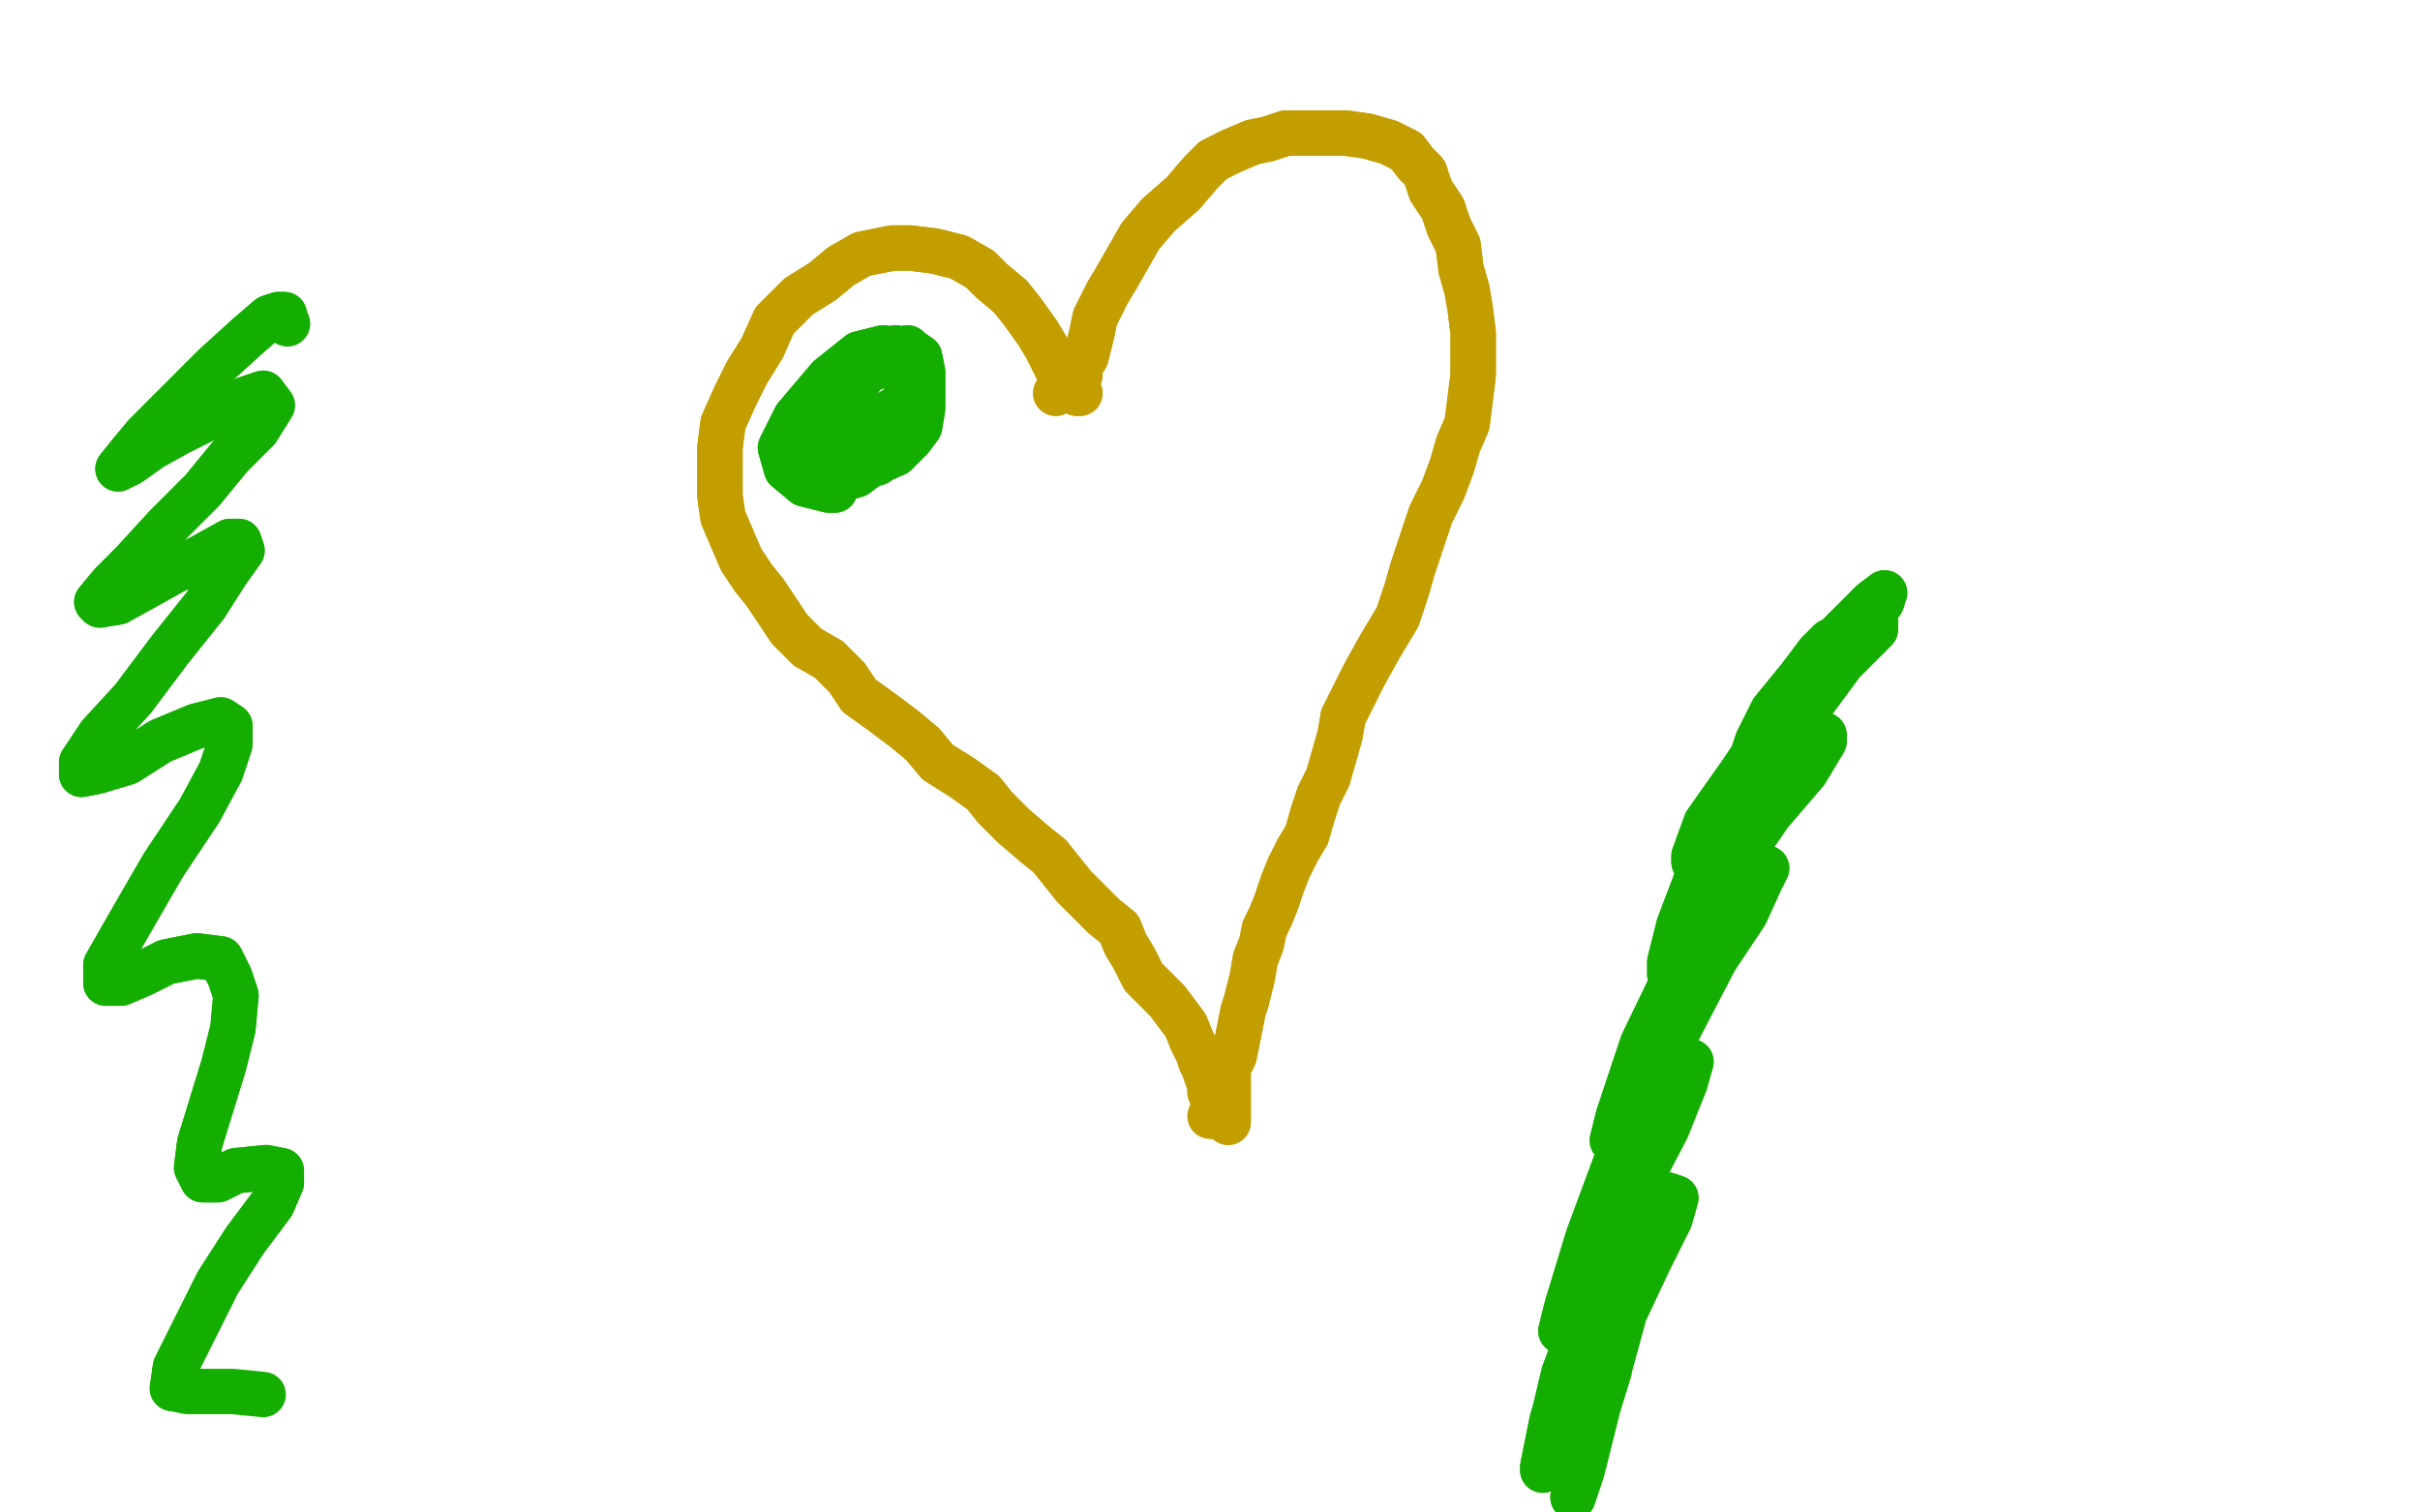 <?xml version="1.0" standalone="no"?>
<!DOCTYPE svg PUBLIC "-//W3C//DTD SVG 1.1//EN"
"http://www.w3.org/Graphics/SVG/1.1/DTD/svg11.dtd">

<svg width="800" height="500" version="1.1" xmlns="http://www.w3.org/2000/svg" xmlns:xlink="http://www.w3.org/1999/xlink" style="stroke-antialiasing: false"><desc>This SVG has been created on https://colorillo.com/</desc><rect x='0' y='0' width='800' height='500' style='fill: rgb(255,255,255); stroke-width:0' /><polyline points="349,130 350,129 350,129 351,128 351,128 351,127 351,127 351,126 351,126 351,125 351,125 350,123 348,119 346,115 343,110 338,103 334,98 328,93 324,89 317,85 309,83 301,82 295,82 285,84 278,88 272,93 264,98 256,106 252,115 247,123 243,131 239,140 238,148 238,156 238,164 239,171 242,178 245,185 249,191 253,196 257,202 261,208 267,214 274,218 280,224 284,230 291,235 299,241 305,246 310,252 318,257 325,262 329,267 335,273 342,279 347,283 351,288 355,293 360,298 365,303 370,307 372,312 375,317 378,323 382,327 386,331 389,335 392,339 394,344 396,348 397,351 398,353 399,356 400,358 400,361 401,363 401,365 401,367 401,368 401,369" style="fill: none; stroke: #c39e00; stroke-width: 15; stroke-linejoin: round; stroke-linecap: round; stroke-antialiasing: false; stroke-antialias: 0; opacity: 1.0"/>
<polyline points="349,130 350,129 350,129 351,128 351,128 351,127 351,127 351,126 351,126 351,125 350,123 348,119 346,115 343,110 338,103 334,98 328,93 324,89 317,85 309,83 301,82 295,82 285,84 278,88 272,93 264,98 256,106 252,115 247,123 243,131 239,140 238,148 238,156 238,164 239,171 242,178 245,185 249,191 253,196 257,202 261,208 267,214 274,218 280,224 284,230 291,235 299,241 305,246 310,252 318,257 325,262 329,267 335,273 342,279 347,283 351,288 355,293 360,298 365,303 370,307 372,312 375,317 378,323 382,327 386,331 389,335 392,339 394,344 396,348 397,351 398,353 399,356 400,358 400,361 401,363 401,365 401,367 401,368 401,369 400,369" style="fill: none; stroke: #c39e00; stroke-width: 15; stroke-linejoin: round; stroke-linecap: round; stroke-antialiasing: false; stroke-antialias: 0; opacity: 1.0"/>
<polyline points="357,130 356,130 356,130 356,129 356,129 355,129 355,129 355,128 356,127 356,125 357,124 357,121 359,118 360,114 361,110 362,105 364,101 366,97 369,92 373,85 377,78 383,71 391,64 397,57 401,53 407,50 414,47 419,46 425,44 433,44 440,44 445,44 452,45 459,47 465,50 468,54 471,57 473,63 477,69 479,75 482,81 483,89 485,96 486,102 487,110 487,117 487,124 486,132 485,140 482,147 480,154 477,162 473,170 470,179 467,188 465,195 462,204 456,214 451,223 447,231 444,237 443,243 441,250 439,257 436,263 434,269 432,276 429,281 426,287 424,292 422,298 420,303 418,307 417,312 415,317 414,323 413,327 412,331 411,334 410,339 409,344 408,349 406,353 406,356 406,359 406,362 406,365 406,367 406,369 406,370 406,371" style="fill: none; stroke: #c39e00; stroke-width: 15; stroke-linejoin: round; stroke-linecap: round; stroke-antialiasing: false; stroke-antialias: 0; opacity: 1.0"/>
<polyline points="357,130 356,130 356,130 356,129 356,129 355,129 355,128 356,127 356,125 357,124 357,121 359,118 360,114 361,110 362,105 364,101 366,97 369,92 373,85 377,78 383,71 391,64 397,57 401,53 407,50 414,47 419,46 425,44 433,44 440,44 445,44 452,45 459,47 465,50 468,54 471,57 473,63 477,69 479,75 482,81 483,89 485,96 486,102 487,110 487,117 487,124 486,132 485,140 482,147 480,154 477,162 473,170 470,179 467,188 465,195 462,204 456,214 451,223 447,231 444,237 443,243 441,250 439,257 436,263 434,269 432,276 429,281 426,287 424,292 422,298 420,303 418,307 417,312 415,317 414,323 413,327 412,331 411,334 410,339 409,344 408,349 406,353 406,356 406,359 406,362 406,365 406,367 406,369 406,370 406,371 406,370" style="fill: none; stroke: #c39e00; stroke-width: 15; stroke-linejoin: round; stroke-linecap: round; stroke-antialiasing: false; stroke-antialias: 0; opacity: 1.0"/>
<polyline points="292,121 292,120 292,120 292,119 292,119 292,118 292,118 292,117 292,117 291,117 291,117 288,119 288,119 284,121 284,121 281,126 277,132 274,140 273,147 274,152 278,154 283,154 289,153 296,150 301,145 304,141 305,135 305,128 302,121 300,118 296,117 290,119 283,124 278,129 275,137 274,145 275,151 279,155 283,155 290,153 298,147 302,140 305,132 305,123 304,118 301,116 297,116 289,119 281,125 277,130 276,136 278,141 281,142 287,142 293,139 299,133 302,126 302,120 300,116 296,115 291,117 284,121 277,130 274,138 275,142 280,142 284,142 290,139 298,134 302,128 303,121 302,117 300,115 295,117 288,121 281,129 276,138 276,145 279,148 283,149 288,147 294,143 300,137 302,131 302,125 299,120 295,118 290,118 282,121 274,128 267,137 263,145 264,151 270,156 276,159 283,157 291,151 298,144 302,137 302,130 301,123 299,117 295,116 289,117 281,121 274,130 271,140 271,147 274,152 278,156 283,156 291,151 298,144 302,137 303,130 301,123 298,117 292,115 284,117 274,125 263,138 258,148 260,155 266,160 274,162 276,162" style="fill: none; stroke: #14ae00; stroke-width: 15; stroke-linejoin: round; stroke-linecap: round; stroke-antialiasing: false; stroke-antialias: 0; opacity: 1.0"/>
<polyline points="292,121 292,120 292,120 292,119 292,119 292,118 292,118 292,117 292,117 291,117 291,117 288,119 288,119 284,121 281,126 277,132 274,140 273,147 274,152 278,154 283,154 289,153 296,150 301,145 304,141 305,135 305,128 302,121 300,118 296,117 290,119 283,124 278,129 275,137 274,145 275,151 279,155 283,155 290,153 298,147 302,140 305,132 305,123 304,118 301,116 297,116 289,119 281,125 277,130 276,136 278,141 281,142 287,142 293,139 299,133 302,126 302,120 300,116 296,115 291,117 284,121 277,130 274,138 275,142 280,142 284,142 290,139 298,134 302,128 303,121 302,117 300,115 295,117 288,121 281,129 276,138 276,145 279,148 283,149 288,147 294,143 300,137 302,131 302,125 299,120 295,118 290,118 282,121 274,128 267,137 263,145 264,151 270,156 276,159 283,157 291,151 298,144 302,137 302,130 301,123 299,117 295,116 289,117 281,121 274,130 271,140 271,147 274,152 278,156 283,156 291,151 298,144 302,137 303,130 301,123 298,117 292,115 284,117 274,125 263,138 258,148 260,155 266,160 274,162 276,162" style="fill: none; stroke: #14ae00; stroke-width: 15; stroke-linejoin: round; stroke-linecap: round; stroke-antialiasing: false; stroke-antialias: 0; opacity: 1.0"/>
<polyline points="605,212 601,216 601,216 595,224 595,224 586,235 586,235 581,245 581,245 578,254 578,254 575,260 575,260 575,261 575,261 579,256 585,244 595,228 607,211 619,199 623,196 622,199 613,207 604,218 590,234 576,255 564,272 560,283 560,285 564,278 576,261 588,241 602,222 612,209 620,205 620,208 609,219 595,238 579,260 563,285 555,306 552,318 552,322 558,313 568,293 582,270 595,251 603,243 603,245 597,255 585,269 572,288 557,316 543,345 535,369 533,377 535,369 543,348 556,323 569,301 581,289 584,287 582,291 577,302 567,317 554,342 537,377 526,410 518,432 516,440 518,432 525,409 535,382 546,359 556,350 559,351 557,358 551,373 540,394 528,425 517,454 512,475 510,486 510,485 513,470 519,449 530,426 541,405 551,395 554,396 552,403 545,417 537,434 531,456 524,476 521,491 520,495 523,486 528,466" style="fill: none; stroke: #14ae00; stroke-width: 15; stroke-linejoin: round; stroke-linecap: round; stroke-antialiasing: false; stroke-antialias: 0; opacity: 1.0"/>
<polyline points="605,212 601,216 601,216 595,224 595,224 586,235 586,235 581,245 581,245 578,254 578,254 575,260 575,260 575,261 579,256 585,244 595,228 607,211 619,199 623,196 622,199 613,207 604,218 590,234 576,255 564,272 560,283 560,285 564,278 576,261 588,241 602,222 612,209 620,205 620,208 609,219 595,238 579,260 563,285 555,306 552,318 552,322 558,313 568,293 582,270 595,251 603,243 603,245 597,255 585,269 572,288 557,316 543,345 535,369 533,377 535,369 543,348 556,323 569,301 581,289 584,287 582,291 577,302 567,317 554,342 537,377 526,410 518,432 516,440 518,432 525,409 535,382 546,359 556,350 559,351 557,358 551,373 540,394 528,425 517,454 512,475 510,486 510,485 513,470 519,449 530,426 541,405 551,395 554,396 552,403 545,417 537,434 531,456 524,476 521,491 520,495 523,486 528,466 532,453" style="fill: none; stroke: #14ae00; stroke-width: 15; stroke-linejoin: round; stroke-linecap: round; stroke-antialiasing: false; stroke-antialias: 0; opacity: 1.0"/>
<polyline points="95,107 94,105 94,105 94,104 94,104 92,104 92,104 89,105 89,105 82,111 82,111 71,121 71,121 57,135 57,135 48,144 43,150 39,155 43,153 50,148 59,143 71,137 81,132 87,130 90,134 85,142 76,151 67,162 55,174 44,186 37,193 32,199 33,200 39,199 48,194 57,189 67,184 76,179 79,179 80,182 75,189 68,200 56,215 44,231 33,243 27,252 27,256 32,255 42,252 53,245 65,240 73,238 76,240 76,246 73,255 66,268 54,286 43,305 35,319 35,325 40,325 47,322 55,318 65,316 73,317 76,323 78,329 77,340 74,352 70,365 66,378 65,386 67,390 72,390 78,387 88,386 93,387 93,391 90,398 81,410 72,424 64,440 58,452 57,459" style="fill: none; stroke: #14ae00; stroke-width: 15; stroke-linejoin: round; stroke-linecap: round; stroke-antialiasing: false; stroke-antialias: 0; opacity: 1.0"/>
<polyline points="95,107 94,105 94,105 94,104 94,104 92,104 92,104 89,105 89,105 82,111 82,111 71,121 71,121 57,135 48,144 43,150 39,155 43,153 50,148 59,143 71,137 81,132 87,130 90,134 85,142 76,151 67,162 55,174 44,186 37,193 32,199 33,200 39,199 48,194 57,189 67,184 76,179 79,179 80,182 75,189 68,200 56,215 44,231 33,243 27,252 27,256 32,255 42,252 53,245 65,240 73,238 76,240 76,246 73,255 66,268 54,286 43,305 35,319 35,325 40,325 47,322 55,318 65,316 73,317 76,323 78,329 77,340 74,352 70,365 66,378 65,386 67,390 72,390 78,387 88,386 93,387 93,391 90,398 81,410 72,424 64,440 58,452 57,459 62,460 69,460 77,460 87,461" style="fill: none; stroke: #14ae00; stroke-width: 15; stroke-linejoin: round; stroke-linecap: round; stroke-antialiasing: false; stroke-antialias: 0; opacity: 1.0"/>
</svg>
